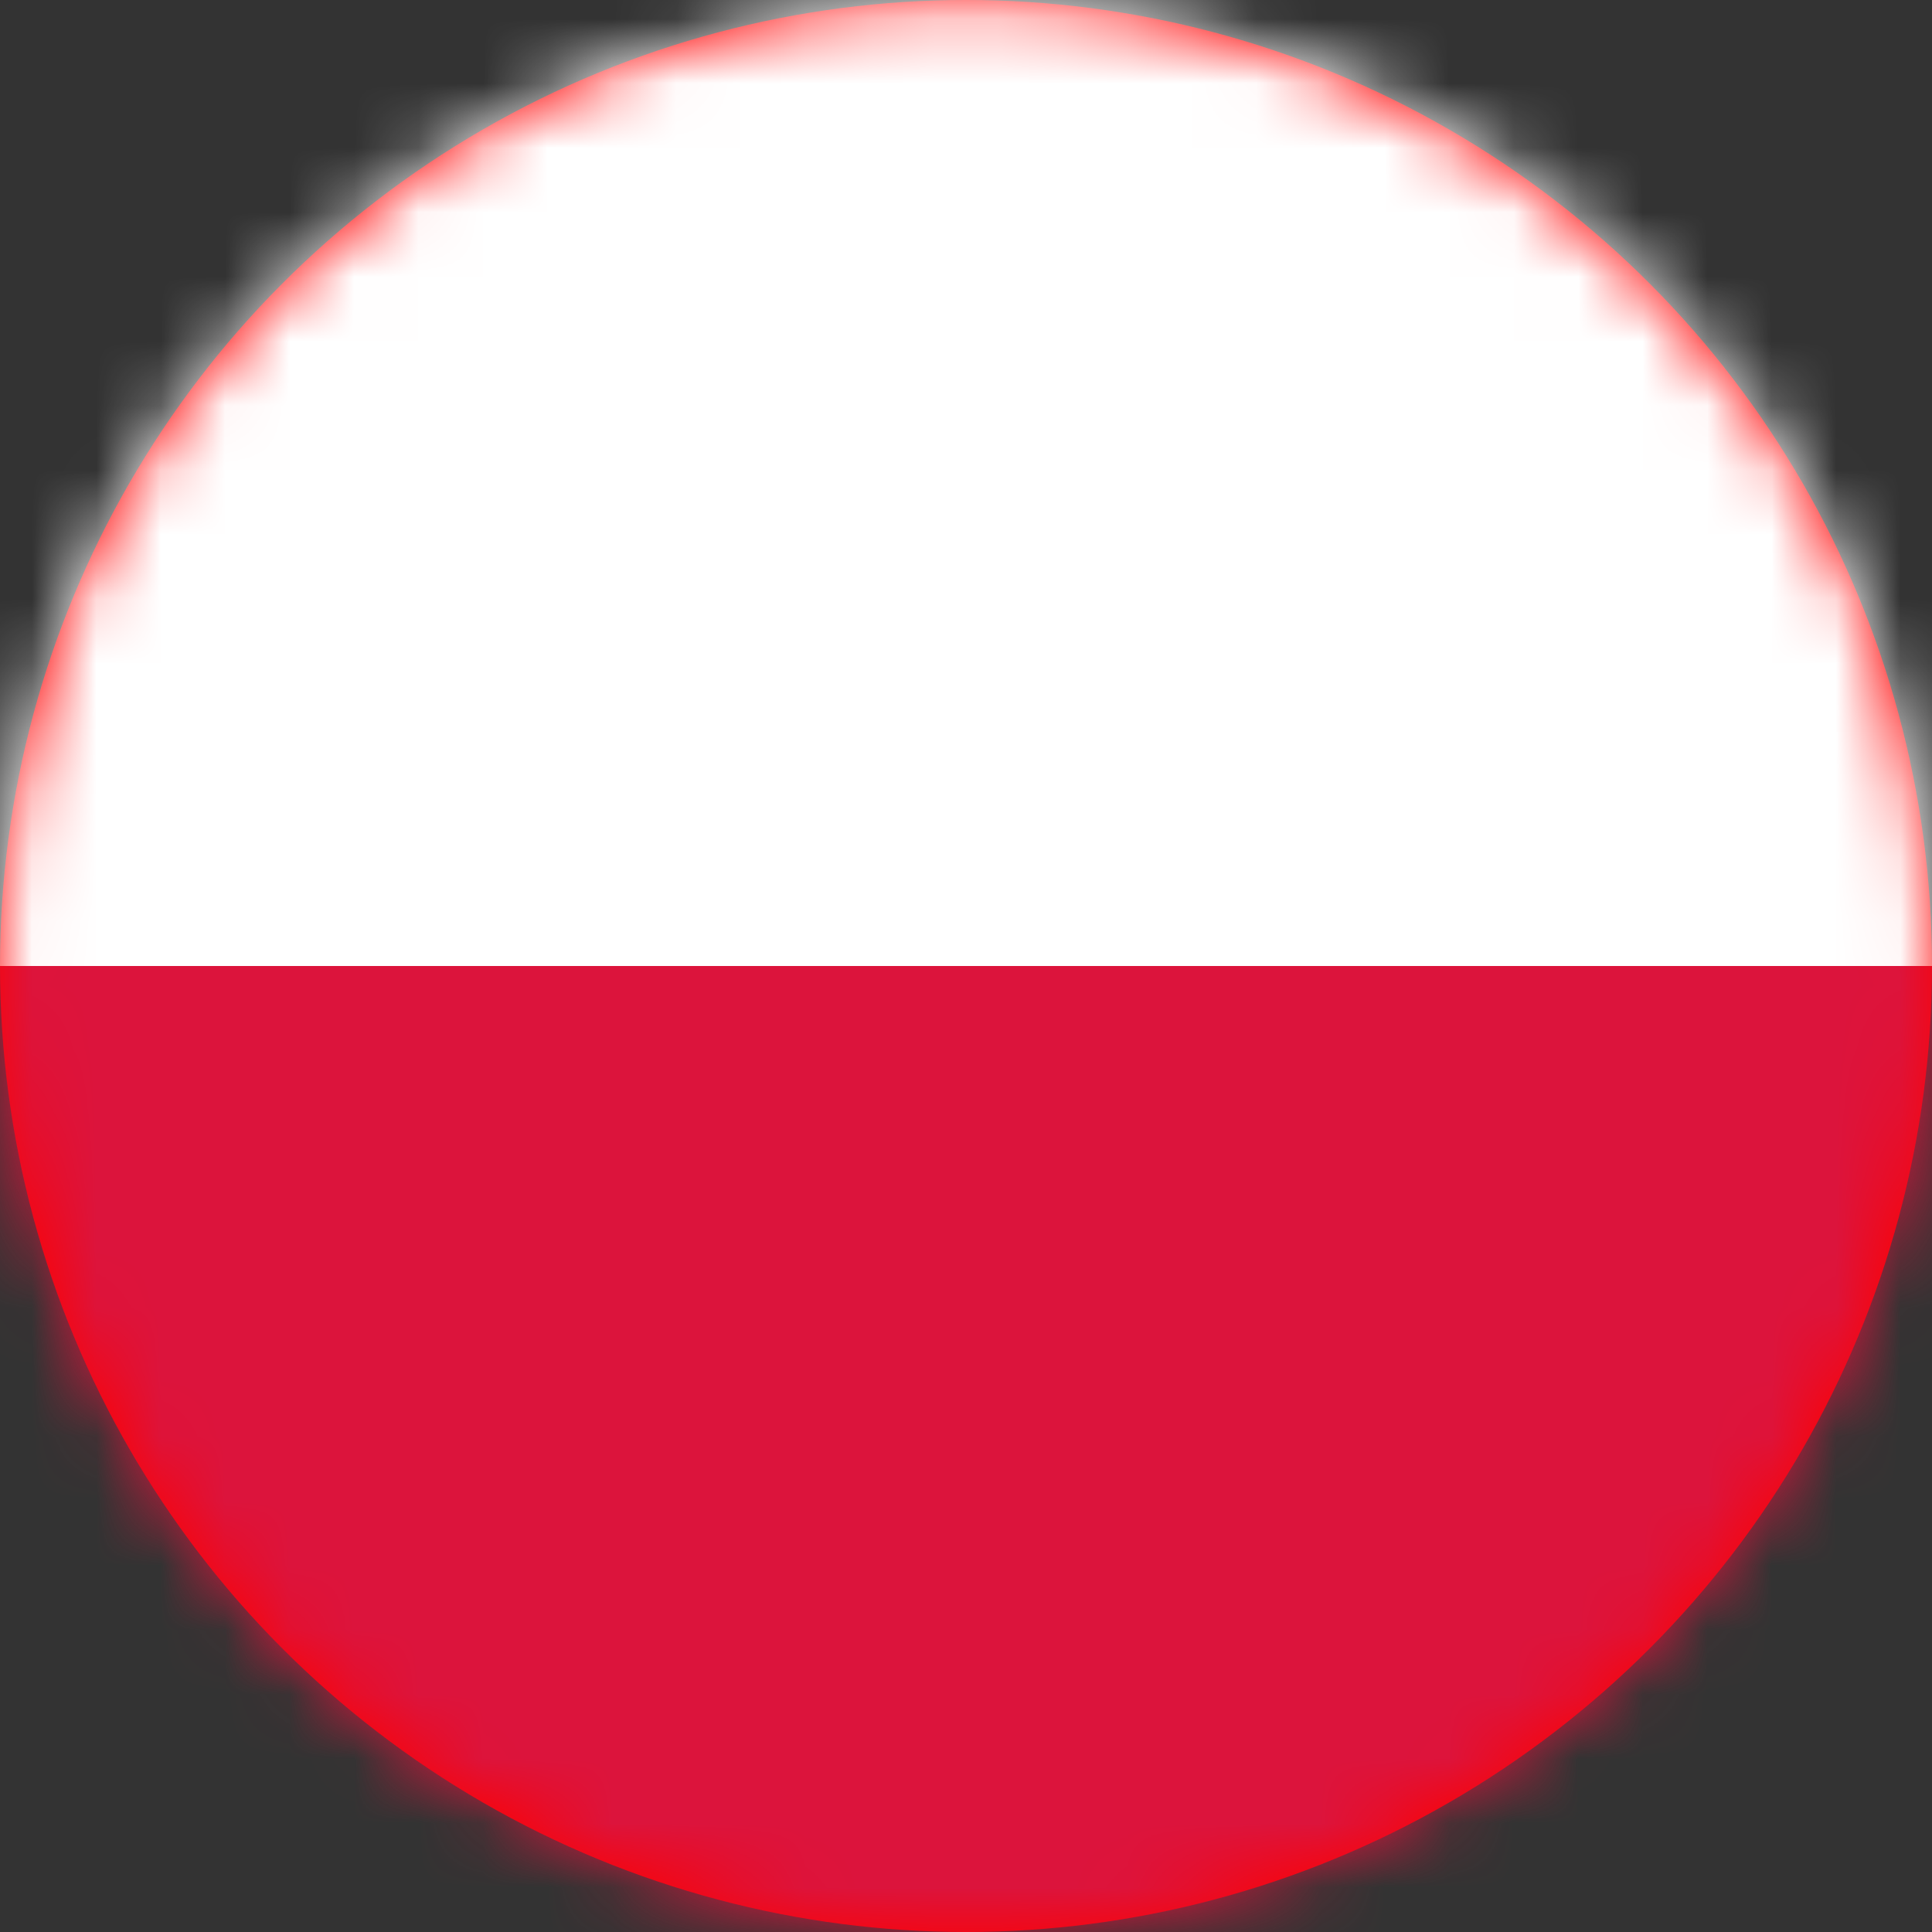 <svg height="30" viewBox="0 0 30 30" width="30" xmlns="http://www.w3.org/2000/svg" xmlns:xlink="http://www.w3.org/1999/xlink"><rect x="0" y="0" width="30" height="30" fill="#333333" stroke="none"/><defs><circle id="a" cx="15" cy="15.2" r="15"/><mask id="b" fill="#fff"><use fill="#fff" fill-rule="evenodd" xlink:href="#a"/></mask></defs><g fill="none" fill-rule="nonzero" transform="translate(0 -.2)"><use fill="#f00" xlink:href="#a"/><g mask="url(#b)"><g transform="translate(-8 -1)"><path d="m0 .2h50v31h-50z" fill="#dc143c"/><path d="m0 1.2h50v15h-50z" fill="#fff"/></g></g></g></svg>